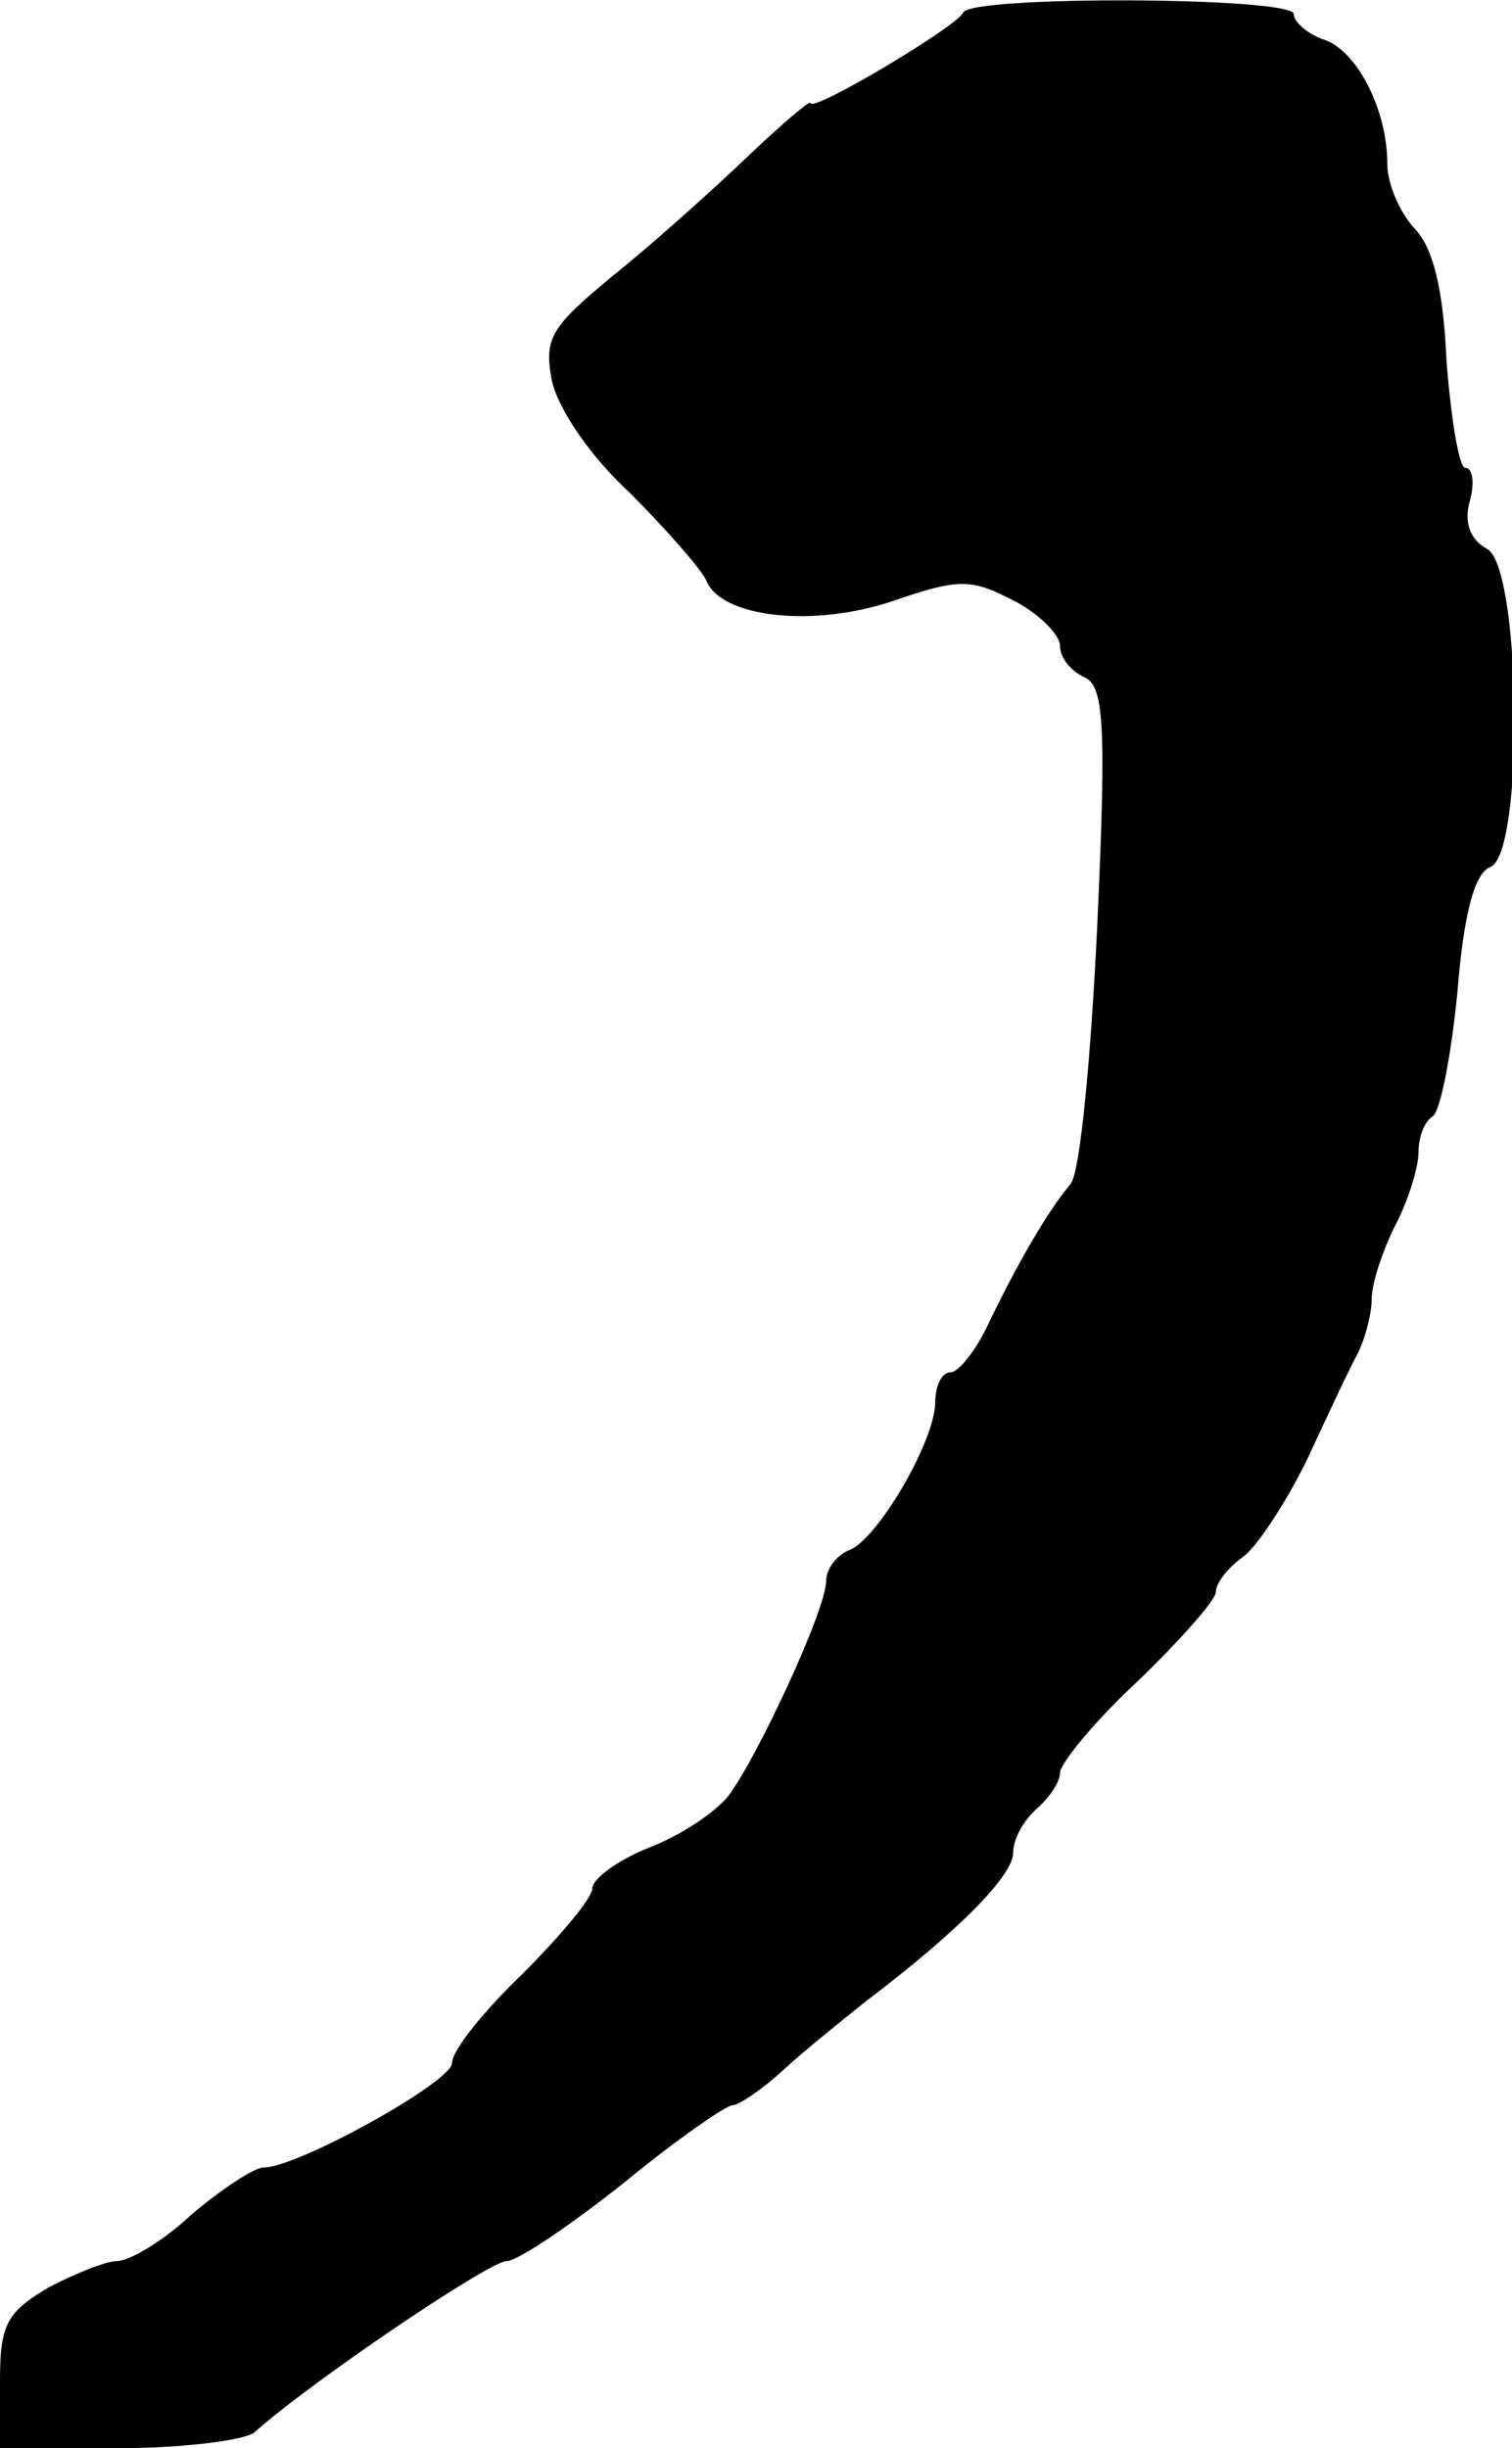 <?xml version="1.0" standalone="no"?>
<!DOCTYPE svg PUBLIC "-//W3C//DTD SVG 20010904//EN"
 "http://www.w3.org/TR/2001/REC-SVG-20010904/DTD/svg10.dtd">
<svg version="1.0" xmlns="http://www.w3.org/2000/svg"
 width="97pt" height="157pt" viewBox="0 0 97 157"
 preserveAspectRatio="xMidYMid meet">
<g transform="translate(0,157) scale(0.1,-0.1)"
fill="#000000" stroke="none">
<path d="M618 1562 c-4 -9 -98 -65 -98 -58 0 2 -18 -13 -41 -35 -22 -21 -61
-56 -86 -76 -40 -33 -44 -40 -39 -67 4 -18 24 -48 50 -72 23 -23 45 -48 49
-56 9 -24 69 -31 121 -13 41 14 49 14 76 0 16 -8 30 -22 30 -29 0 -8 7 -16 15
-20 13 -5 15 -27 9 -158 -4 -85 -11 -159 -17 -167 -15 -18 -33 -49 -52 -88 -8
-18 -20 -33 -25 -33 -6 0 -10 -9 -10 -19 0 -25 -37 -88 -55 -95 -8 -3 -15 -12
-15 -20 0 -18 -44 -113 -63 -138 -8 -10 -30 -25 -51 -33 -20 -8 -36 -20 -36
-26 0 -6 -20 -30 -45 -55 -25 -24 -45 -49 -45 -57 0 -12 -99 -67 -121 -67 -6
0 -27 -14 -46 -30 -18 -17 -40 -30 -48 -30 -7 0 -27 -8 -44 -17 -27 -16 -31
-24 -31 -60 l0 -43 75 0 c42 0 81 5 88 10 37 33 151 110 162 110 7 0 41 23 75
50 34 28 66 50 70 50 4 0 19 10 33 23 13 12 38 32 53 44 58 44 94 80 94 95 0
9 7 21 15 28 8 7 15 17 15 23 0 6 22 33 50 59 27 26 50 52 50 57 0 6 8 16 18
23 9 7 28 36 41 63 13 28 27 58 32 67 5 10 9 26 9 35 0 10 7 31 15 47 8 15 15
37 15 47 0 10 4 20 9 23 5 3 12 39 16 80 4 50 11 76 21 80 22 8 20 192 -2 204
-11 6 -15 17 -11 31 3 11 2 21 -3 21 -4 0 -9 31 -12 68 -2 48 -9 74 -21 86 -9
10 -17 28 -17 41 0 35 -20 74 -42 80 -10 4 -18 11 -18 16 0 11 -207 12 -212 1z"/>
</g>
</svg>
